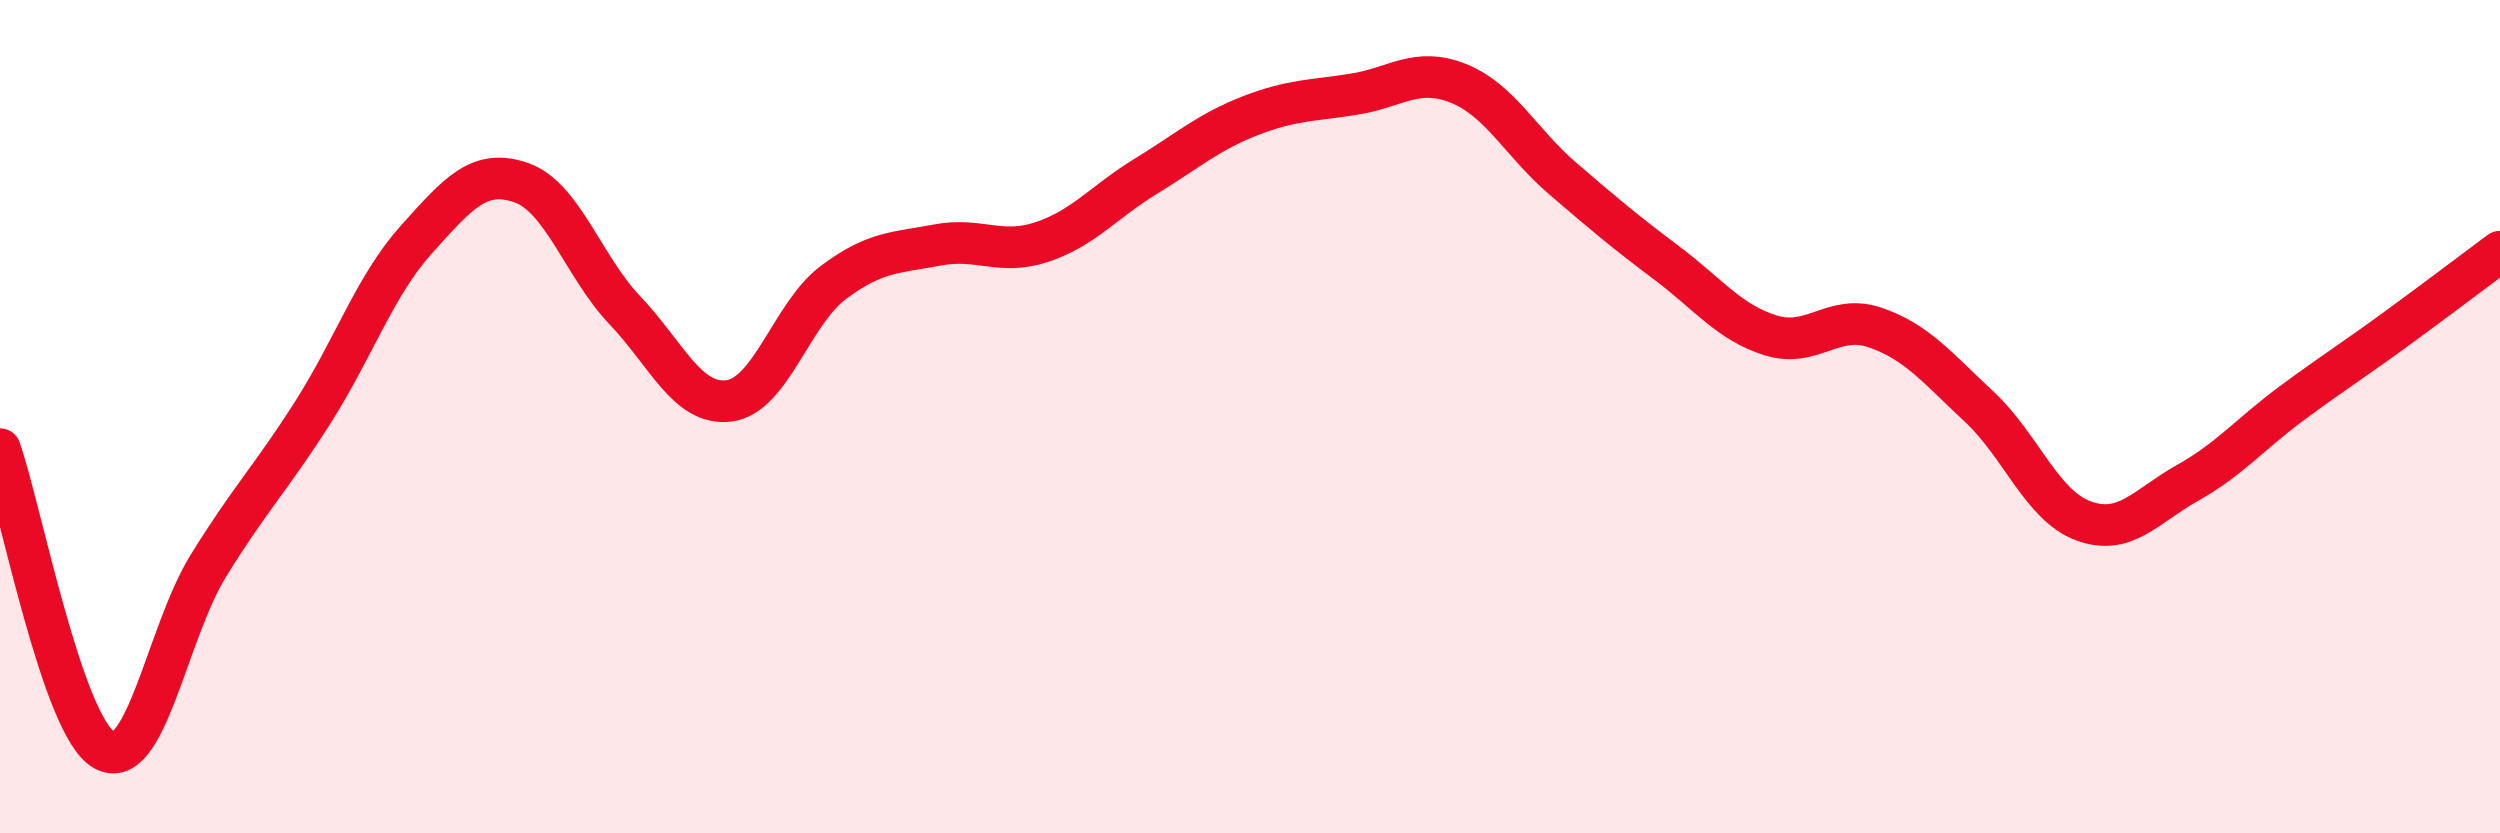 
    <svg width="60" height="20" viewBox="0 0 60 20" xmlns="http://www.w3.org/2000/svg">
      <path
        d="M 0,10.78 C 0.5,12.22 1.5,17.44 2.5,18 C 3.5,18.56 4,15.2 5,13.58 C 6,11.96 6.5,11.48 7.5,9.91 C 8.5,8.34 9,6.85 10,5.74 C 11,4.63 11.5,4.04 12.5,4.38 C 13.5,4.72 14,6.4 15,7.45 C 16,8.5 16.5,9.75 17.5,9.62 C 18.5,9.49 19,7.53 20,6.78 C 21,6.03 21.5,6.07 22.5,5.88 C 23.5,5.69 24,6.14 25,5.81 C 26,5.48 26.5,4.84 27.5,4.23 C 28.5,3.62 29,3.17 30,2.78 C 31,2.39 31.5,2.42 32.5,2.26 C 33.5,2.1 34,1.6 35,2 C 36,2.4 36.5,3.42 37.5,4.28 C 38.5,5.14 39,5.56 40,6.31 C 41,7.06 41.5,7.74 42.5,8.05 C 43.5,8.36 44,7.52 45,7.86 C 46,8.2 46.5,8.83 47.5,9.76 C 48.5,10.69 49,12.13 50,12.5 C 51,12.87 51.5,12.15 52.5,11.59 C 53.5,11.03 54,10.42 55,9.68 C 56,8.94 56.5,8.63 57.5,7.9 C 58.5,7.17 59.5,6.41 60,6.04L60 20L0 20Z"
        fill="#EB0A25"
        opacity="0.1"
        stroke-linecap="round"
        stroke-linejoin="round"
      />
      <path
        d="M 0,10.78 C 0.5,12.22 1.5,17.44 2.5,18 C 3.5,18.56 4,15.2 5,13.58 C 6,11.96 6.5,11.48 7.5,9.91 C 8.5,8.34 9,6.85 10,5.74 C 11,4.63 11.5,4.04 12.5,4.38 C 13.5,4.72 14,6.4 15,7.45 C 16,8.5 16.5,9.75 17.5,9.62 C 18.5,9.49 19,7.53 20,6.78 C 21,6.03 21.5,6.07 22.5,5.88 C 23.5,5.69 24,6.14 25,5.81 C 26,5.48 26.5,4.84 27.5,4.23 C 28.5,3.62 29,3.17 30,2.78 C 31,2.39 31.5,2.42 32.5,2.26 C 33.5,2.1 34,1.6 35,2 C 36,2.4 36.5,3.42 37.5,4.28 C 38.5,5.14 39,5.56 40,6.31 C 41,7.06 41.5,7.74 42.5,8.05 C 43.5,8.36 44,7.52 45,7.86 C 46,8.2 46.5,8.83 47.5,9.76 C 48.5,10.69 49,12.13 50,12.5 C 51,12.87 51.5,12.15 52.5,11.59 C 53.5,11.03 54,10.42 55,9.68 C 56,8.94 56.5,8.63 57.5,7.9 C 58.5,7.17 59.5,6.41 60,6.04"
        stroke="#EB0A25"
        stroke-width="1"
        fill="none"
        stroke-linecap="round"
        stroke-linejoin="round"
      />
    </svg>
  